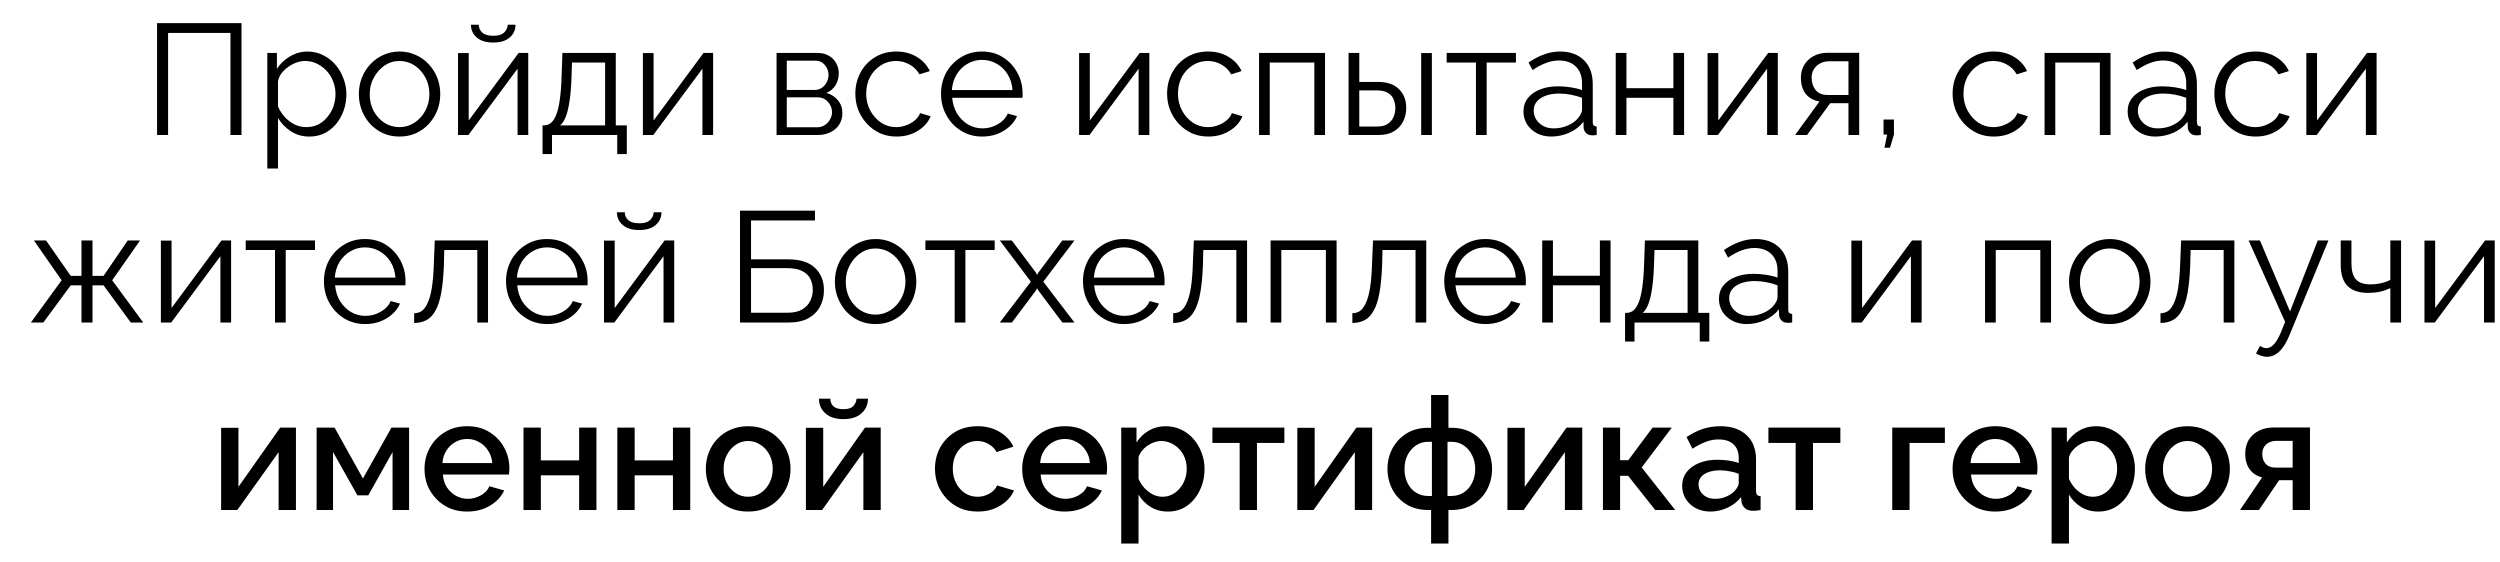 <?xml version="1.0" encoding="UTF-8"?> <svg xmlns="http://www.w3.org/2000/svg" width="80" height="18" viewBox="0 0 80 18" fill="none"> <path d="M5.026 4.32V0.741H7.728V4.32H7.375V1.054H5.379V4.32H5.026ZM9.894 4.37C9.676 4.37 9.479 4.313 9.305 4.199C9.133 4.085 8.997 3.943 8.896 3.776V5.393H8.554V1.694H8.861V2.203C8.965 2.038 9.105 1.906 9.279 1.805C9.454 1.701 9.641 1.649 9.839 1.649C10.02 1.649 10.187 1.687 10.338 1.765C10.489 1.838 10.62 1.939 10.731 2.067C10.842 2.195 10.927 2.341 10.988 2.505C11.052 2.667 11.084 2.835 11.084 3.009C11.084 3.255 11.033 3.482 10.932 3.69C10.835 3.895 10.697 4.059 10.519 4.184C10.341 4.308 10.133 4.37 9.894 4.37ZM9.798 4.068C9.943 4.068 10.072 4.039 10.187 3.982C10.301 3.922 10.398 3.841 10.479 3.74C10.563 3.639 10.627 3.527 10.67 3.403C10.714 3.275 10.736 3.144 10.736 3.009C10.736 2.868 10.711 2.734 10.66 2.606C10.613 2.479 10.544 2.366 10.454 2.269C10.363 2.171 10.259 2.094 10.141 2.037C10.024 1.98 9.896 1.951 9.758 1.951C9.671 1.951 9.58 1.968 9.486 2.001C9.392 2.035 9.301 2.084 9.214 2.148C9.13 2.208 9.059 2.277 9.002 2.354C8.945 2.432 8.91 2.514 8.896 2.601V3.408C8.95 3.532 9.022 3.644 9.113 3.745C9.204 3.843 9.308 3.922 9.425 3.982C9.546 4.039 9.671 4.068 9.798 4.068ZM12.783 4.37C12.595 4.37 12.42 4.335 12.259 4.264C12.101 4.19 11.963 4.091 11.846 3.967C11.731 3.839 11.642 3.695 11.579 3.534C11.515 3.369 11.483 3.196 11.483 3.014C11.483 2.826 11.515 2.652 11.579 2.49C11.642 2.326 11.733 2.181 11.851 2.057C11.968 1.929 12.106 1.83 12.264 1.76C12.425 1.686 12.6 1.649 12.788 1.649C12.976 1.649 13.149 1.686 13.307 1.76C13.465 1.83 13.603 1.929 13.72 2.057C13.838 2.181 13.929 2.326 13.993 2.49C14.056 2.652 14.088 2.826 14.088 3.014C14.088 3.196 14.056 3.369 13.993 3.534C13.929 3.695 13.838 3.839 13.72 3.967C13.606 4.091 13.469 4.19 13.307 4.264C13.149 4.335 12.975 4.37 12.783 4.37ZM11.831 3.019C11.831 3.214 11.873 3.392 11.957 3.554C12.044 3.712 12.16 3.838 12.304 3.932C12.449 4.022 12.608 4.068 12.783 4.068C12.958 4.068 13.117 4.021 13.262 3.927C13.406 3.833 13.522 3.705 13.61 3.544C13.697 3.379 13.741 3.201 13.741 3.009C13.741 2.815 13.697 2.636 13.61 2.475C13.522 2.314 13.406 2.186 13.262 2.092C13.117 1.998 12.958 1.951 12.783 1.951C12.608 1.951 12.449 2 12.304 2.097C12.163 2.195 12.049 2.324 11.962 2.485C11.874 2.643 11.831 2.821 11.831 3.019ZM14.657 4.32V1.699H14.999V3.856L16.597 1.694H16.904V4.32H16.562V2.198L14.989 4.32H14.657ZM15.786 1.361C15.557 1.361 15.381 1.308 15.256 1.2C15.132 1.093 15.07 0.956 15.07 0.792H15.322C15.322 0.893 15.359 0.977 15.433 1.044C15.51 1.111 15.628 1.145 15.786 1.145C15.94 1.145 16.053 1.113 16.123 1.049C16.197 0.985 16.239 0.899 16.249 0.792H16.496C16.496 0.956 16.434 1.093 16.31 1.2C16.185 1.308 16.011 1.361 15.786 1.361ZM17.362 4.93V4.012H17.407C17.485 4.012 17.555 3.989 17.619 3.942C17.683 3.895 17.74 3.812 17.79 3.695C17.841 3.577 17.881 3.416 17.911 3.211C17.941 3.003 17.962 2.741 17.972 2.425L17.997 1.694H19.705V4.012H20.058V4.93H19.751V4.32H17.664V4.93H17.362ZM17.926 4.012H19.363V2.001H18.304L18.289 2.455C18.279 2.768 18.257 3.03 18.224 3.241C18.193 3.45 18.153 3.616 18.103 3.74C18.056 3.861 17.997 3.952 17.926 4.012ZM20.573 4.32V1.699H20.915V3.856L22.513 1.694H22.82V4.32H22.478V2.198L20.905 4.32H20.573ZM24.85 4.32V1.694H26.16C26.308 1.694 26.432 1.726 26.533 1.79C26.634 1.85 26.71 1.929 26.76 2.027C26.814 2.124 26.841 2.228 26.841 2.339C26.841 2.48 26.807 2.608 26.74 2.722C26.673 2.833 26.575 2.917 26.448 2.974C26.599 3.018 26.721 3.097 26.815 3.211C26.91 3.325 26.956 3.463 26.956 3.624C26.956 3.765 26.921 3.888 26.851 3.992C26.784 4.096 26.689 4.177 26.568 4.234C26.451 4.291 26.315 4.32 26.16 4.32H24.85ZM25.177 4.073H26.15C26.238 4.073 26.316 4.051 26.387 4.007C26.461 3.96 26.518 3.9 26.558 3.826C26.602 3.752 26.624 3.675 26.624 3.594C26.624 3.507 26.604 3.428 26.563 3.357C26.523 3.283 26.469 3.224 26.402 3.181C26.335 3.137 26.258 3.115 26.17 3.115H25.177V4.073ZM25.177 2.878H26.07C26.157 2.878 26.234 2.855 26.301 2.808C26.369 2.761 26.421 2.7 26.458 2.626C26.494 2.552 26.513 2.475 26.513 2.395C26.513 2.274 26.473 2.168 26.392 2.077C26.315 1.986 26.214 1.941 26.09 1.941H25.177V2.878ZM28.691 4.37C28.5 4.37 28.323 4.335 28.162 4.264C28.004 4.19 27.864 4.09 27.744 3.962C27.626 3.834 27.534 3.688 27.466 3.523C27.402 3.359 27.371 3.184 27.371 2.999C27.371 2.751 27.426 2.524 27.537 2.319C27.648 2.114 27.802 1.951 28.001 1.83C28.199 1.709 28.427 1.649 28.686 1.649C28.931 1.649 29.148 1.706 29.336 1.82C29.524 1.931 29.664 2.082 29.755 2.274L29.422 2.379C29.348 2.245 29.244 2.141 29.109 2.067C28.978 1.99 28.832 1.951 28.671 1.951C28.496 1.951 28.337 1.996 28.192 2.087C28.048 2.178 27.932 2.302 27.844 2.46C27.76 2.618 27.718 2.798 27.718 2.999C27.718 3.198 27.762 3.377 27.849 3.539C27.937 3.7 28.053 3.829 28.197 3.927C28.342 4.021 28.501 4.068 28.676 4.068C28.79 4.068 28.899 4.048 29.003 4.007C29.111 3.967 29.203 3.913 29.281 3.846C29.361 3.776 29.415 3.7 29.442 3.619L29.78 3.72C29.733 3.844 29.654 3.957 29.543 4.058C29.435 4.155 29.308 4.232 29.16 4.29C29.015 4.343 28.859 4.37 28.691 4.37ZM31.427 4.37C31.239 4.37 31.065 4.335 30.903 4.264C30.742 4.19 30.603 4.091 30.485 3.967C30.367 3.839 30.275 3.693 30.208 3.529C30.144 3.364 30.112 3.188 30.112 2.999C30.112 2.754 30.168 2.529 30.278 2.324C30.393 2.119 30.549 1.956 30.747 1.835C30.945 1.711 31.171 1.649 31.422 1.649C31.681 1.649 31.906 1.711 32.098 1.835C32.293 1.959 32.446 2.124 32.556 2.329C32.667 2.531 32.723 2.752 32.723 2.994C32.723 3.021 32.723 3.048 32.723 3.075C32.723 3.098 32.721 3.117 32.718 3.13H30.47C30.487 3.319 30.539 3.487 30.626 3.634C30.717 3.779 30.833 3.895 30.974 3.982C31.118 4.066 31.275 4.108 31.443 4.108C31.614 4.108 31.775 4.064 31.927 3.977C32.081 3.89 32.188 3.776 32.249 3.634L32.546 3.715C32.493 3.839 32.41 3.952 32.299 4.053C32.188 4.154 32.057 4.232 31.906 4.29C31.759 4.343 31.599 4.37 31.427 4.37ZM30.46 2.883H32.4C32.387 2.692 32.335 2.524 32.244 2.379C32.157 2.235 32.041 2.122 31.896 2.042C31.755 1.958 31.599 1.916 31.427 1.916C31.256 1.916 31.1 1.958 30.959 2.042C30.818 2.122 30.702 2.237 30.611 2.384C30.524 2.529 30.473 2.695 30.46 2.883ZM34.531 4.32V1.699H34.874V3.856L36.471 1.694H36.779V4.32H36.436V2.198L34.864 4.32H34.531ZM38.668 4.37C38.476 4.37 38.3 4.335 38.139 4.264C37.981 4.19 37.841 4.09 37.72 3.962C37.603 3.834 37.51 3.688 37.443 3.523C37.379 3.359 37.347 3.184 37.347 2.999C37.347 2.751 37.403 2.524 37.514 2.319C37.624 2.114 37.779 1.951 37.977 1.83C38.175 1.709 38.404 1.649 38.663 1.649C38.908 1.649 39.125 1.706 39.313 1.82C39.501 1.931 39.64 2.082 39.731 2.274L39.398 2.379C39.325 2.245 39.22 2.141 39.086 2.067C38.955 1.99 38.809 1.951 38.648 1.951C38.473 1.951 38.313 1.996 38.169 2.087C38.024 2.178 37.908 2.302 37.821 2.46C37.737 2.618 37.695 2.798 37.695 2.999C37.695 3.198 37.739 3.377 37.826 3.539C37.913 3.7 38.029 3.829 38.174 3.927C38.318 4.021 38.478 4.068 38.653 4.068C38.767 4.068 38.876 4.048 38.98 4.007C39.088 3.967 39.18 3.913 39.257 3.846C39.338 3.776 39.392 3.7 39.419 3.619L39.756 3.72C39.709 3.844 39.63 3.957 39.52 4.058C39.412 4.155 39.284 4.232 39.136 4.29C38.992 4.343 38.836 4.37 38.668 4.37ZM40.29 4.32V1.694H42.401V4.32H42.059V2.001H40.632V4.32H40.29ZM43.154 4.32V1.694H43.497V2.621H44.092C44.391 2.621 44.616 2.699 44.767 2.853C44.922 3.004 44.999 3.204 44.999 3.453C44.999 3.614 44.965 3.76 44.898 3.891C44.831 4.022 44.732 4.127 44.601 4.204C44.473 4.281 44.312 4.32 44.117 4.32H43.154ZM43.497 4.048H44.072C44.209 4.048 44.32 4.021 44.404 3.967C44.488 3.91 44.55 3.838 44.591 3.75C44.631 3.66 44.651 3.562 44.651 3.458C44.651 3.357 44.633 3.265 44.596 3.181C44.562 3.093 44.502 3.025 44.414 2.974C44.33 2.92 44.213 2.893 44.061 2.893H43.497V4.048ZM45.478 4.32V1.699H45.82V4.32H45.478ZM47.23 4.32V2.001H46.293V1.694H48.51V2.001H47.573V4.32H47.23ZM48.751 3.564C48.751 3.399 48.797 3.258 48.892 3.14C48.986 3.019 49.115 2.927 49.28 2.863C49.448 2.796 49.641 2.762 49.859 2.762C49.987 2.762 50.12 2.773 50.258 2.793C50.395 2.813 50.518 2.843 50.625 2.883V2.662C50.625 2.44 50.56 2.264 50.429 2.132C50.298 2.001 50.116 1.936 49.885 1.936C49.743 1.936 49.604 1.963 49.466 2.017C49.332 2.067 49.191 2.143 49.043 2.243L48.912 2.001C49.083 1.884 49.251 1.796 49.416 1.739C49.58 1.679 49.748 1.649 49.92 1.649C50.242 1.649 50.498 1.741 50.686 1.926C50.874 2.111 50.968 2.366 50.968 2.692V3.907C50.968 3.954 50.978 3.989 50.998 4.012C51.019 4.033 51.05 4.044 51.094 4.048V4.32C51.057 4.323 51.025 4.327 50.998 4.33C50.971 4.333 50.951 4.333 50.938 4.33C50.854 4.327 50.79 4.3 50.746 4.249C50.703 4.199 50.679 4.145 50.676 4.088L50.671 3.896C50.553 4.048 50.4 4.165 50.212 4.249C50.024 4.33 49.832 4.37 49.638 4.37C49.469 4.37 49.317 4.335 49.179 4.264C49.044 4.19 48.939 4.093 48.861 3.972C48.788 3.848 48.751 3.712 48.751 3.564ZM50.51 3.765C50.546 3.718 50.575 3.673 50.595 3.629C50.615 3.586 50.625 3.547 50.625 3.513V3.13C50.511 3.087 50.392 3.053 50.267 3.03C50.147 3.006 50.024 2.994 49.9 2.994C49.654 2.994 49.456 3.043 49.305 3.14C49.154 3.238 49.078 3.371 49.078 3.539C49.078 3.636 49.103 3.728 49.154 3.816C49.204 3.9 49.278 3.97 49.376 4.027C49.473 4.081 49.587 4.108 49.718 4.108C49.883 4.108 50.036 4.076 50.177 4.012C50.321 3.949 50.432 3.866 50.51 3.765ZM51.703 4.32V1.694H52.046V2.823H53.548V1.694H53.891V4.32H53.548V3.13H52.046V4.32H51.703ZM54.642 4.32V1.699H54.985V3.856L56.582 1.694H56.89V4.32H56.547V2.198L54.974 4.32H54.642ZM57.443 4.32L58.224 3.246C58.046 3.219 57.901 3.142 57.791 3.014C57.683 2.883 57.629 2.705 57.629 2.48C57.629 2.329 57.665 2.195 57.735 2.077C57.806 1.959 57.905 1.865 58.033 1.795C58.164 1.724 58.316 1.689 58.491 1.689H59.494V4.32H59.151V3.302H58.567L57.826 4.32H57.443ZM58.486 3.04H59.151V1.961H58.547C58.372 1.961 58.233 2.011 58.128 2.112C58.024 2.21 57.972 2.334 57.972 2.485C57.972 2.64 58.014 2.771 58.098 2.878C58.185 2.986 58.315 3.04 58.486 3.04ZM60.303 4.728L60.389 4.305H60.273V3.826H60.606V4.305L60.48 4.728H60.303ZM63.804 4.37C63.612 4.37 63.436 4.335 63.275 4.264C63.117 4.19 62.977 4.09 62.856 3.962C62.739 3.834 62.646 3.688 62.579 3.523C62.515 3.359 62.483 3.184 62.483 2.999C62.483 2.751 62.539 2.524 62.65 2.319C62.76 2.114 62.915 1.951 63.113 1.83C63.312 1.709 63.54 1.649 63.799 1.649C64.044 1.649 64.261 1.706 64.449 1.82C64.637 1.931 64.776 2.082 64.867 2.274L64.534 2.379C64.461 2.245 64.356 2.141 64.222 2.067C64.091 1.99 63.945 1.951 63.784 1.951C63.609 1.951 63.449 1.996 63.305 2.087C63.16 2.178 63.044 2.302 62.957 2.46C62.873 2.618 62.831 2.798 62.831 2.999C62.831 3.198 62.875 3.377 62.962 3.539C63.049 3.7 63.165 3.829 63.31 3.927C63.454 4.021 63.614 4.068 63.789 4.068C63.903 4.068 64.012 4.048 64.116 4.007C64.224 3.967 64.316 3.913 64.393 3.846C64.474 3.776 64.528 3.7 64.555 3.619L64.892 3.72C64.845 3.844 64.766 3.957 64.656 4.058C64.548 4.155 64.42 4.232 64.272 4.29C64.128 4.343 63.972 4.37 63.804 4.37ZM65.426 4.32V1.694H67.537V4.32H67.195V2.001H65.769V4.32H65.426ZM68.084 3.564C68.084 3.399 68.131 3.258 68.225 3.14C68.319 3.019 68.448 2.927 68.613 2.863C68.781 2.796 68.974 2.762 69.192 2.762C69.32 2.762 69.453 2.773 69.591 2.793C69.728 2.813 69.851 2.843 69.959 2.883V2.662C69.959 2.44 69.893 2.264 69.762 2.132C69.631 2.001 69.45 1.936 69.218 1.936C69.076 1.936 68.937 1.963 68.799 2.017C68.665 2.067 68.524 2.143 68.376 2.243L68.245 2.001C68.416 1.884 68.584 1.796 68.749 1.739C68.913 1.679 69.082 1.649 69.253 1.649C69.576 1.649 69.831 1.741 70.019 1.926C70.207 2.111 70.301 2.366 70.301 2.692V3.907C70.301 3.954 70.311 3.989 70.332 4.012C70.352 4.033 70.383 4.044 70.427 4.048V4.32C70.39 4.323 70.358 4.327 70.332 4.33C70.305 4.333 70.284 4.333 70.271 4.33C70.187 4.327 70.123 4.3 70.079 4.249C70.036 4.199 70.012 4.145 70.009 4.088L70.004 3.896C69.886 4.048 69.733 4.165 69.545 4.249C69.357 4.33 69.165 4.37 68.971 4.37C68.803 4.37 68.65 4.335 68.512 4.264C68.378 4.19 68.272 4.093 68.195 3.972C68.121 3.848 68.084 3.712 68.084 3.564ZM69.843 3.765C69.879 3.718 69.908 3.673 69.928 3.629C69.948 3.586 69.959 3.547 69.959 3.513V3.13C69.844 3.087 69.725 3.053 69.601 3.03C69.48 3.006 69.357 2.994 69.233 2.994C68.987 2.994 68.789 3.043 68.638 3.14C68.487 3.238 68.411 3.371 68.411 3.539C68.411 3.636 68.436 3.728 68.487 3.816C68.537 3.9 68.611 3.97 68.709 4.027C68.806 4.081 68.92 4.108 69.051 4.108C69.216 4.108 69.369 4.076 69.51 4.012C69.654 3.949 69.765 3.866 69.843 3.765ZM72.181 4.37C71.989 4.37 71.813 4.335 71.652 4.264C71.494 4.19 71.354 4.09 71.233 3.962C71.116 3.834 71.023 3.688 70.956 3.523C70.892 3.359 70.86 3.184 70.86 2.999C70.86 2.751 70.916 2.524 71.027 2.319C71.138 2.114 71.292 1.951 71.49 1.83C71.689 1.709 71.917 1.649 72.176 1.649C72.421 1.649 72.638 1.706 72.826 1.82C73.014 1.931 73.153 2.082 73.244 2.274L72.912 2.379C72.838 2.245 72.734 2.141 72.599 2.067C72.468 1.99 72.322 1.951 72.161 1.951C71.986 1.951 71.826 1.996 71.682 2.087C71.537 2.178 71.421 2.302 71.334 2.46C71.25 2.618 71.208 2.798 71.208 2.999C71.208 3.198 71.252 3.377 71.339 3.539C71.426 3.7 71.542 3.829 71.687 3.927C71.831 4.021 71.991 4.068 72.166 4.068C72.28 4.068 72.389 4.048 72.493 4.007C72.601 3.967 72.693 3.913 72.77 3.846C72.851 3.776 72.905 3.7 72.932 3.619L73.269 3.72C73.222 3.844 73.143 3.957 73.032 4.058C72.925 4.155 72.797 4.232 72.65 4.29C72.505 4.343 72.349 4.37 72.181 4.37ZM73.803 4.32V1.699H74.145V3.856L75.743 1.694H76.051V4.32H75.708V2.198L74.135 4.32H73.803ZM0.989 10.32L1.972 8.969L1.085 7.694H1.473L2.264 8.828H2.607V7.694H2.96V8.828H3.313L4.089 7.694H4.482L3.59 8.969L4.583 10.32H4.185L3.313 9.13H2.96V10.32H2.607V9.13H2.264L1.387 10.32H0.989ZM5.148 10.32V7.699H5.49V9.856L7.088 7.694H7.395V10.32H7.053V8.198L5.48 10.32H5.148ZM8.8 10.32V8.001H7.863V7.694H10.08V8.001H9.143V10.32H8.8ZM11.681 10.37C11.493 10.37 11.318 10.335 11.157 10.264C10.995 10.191 10.856 10.091 10.739 9.967C10.621 9.839 10.528 9.693 10.461 9.529C10.397 9.364 10.366 9.188 10.366 8.999C10.366 8.754 10.421 8.529 10.532 8.324C10.646 8.119 10.802 7.956 11.001 7.835C11.199 7.711 11.424 7.649 11.676 7.649C11.935 7.649 12.16 7.711 12.351 7.835C12.546 7.959 12.699 8.124 12.81 8.329C12.921 8.531 12.976 8.752 12.976 8.994C12.976 9.021 12.976 9.048 12.976 9.075C12.976 9.098 12.975 9.117 12.971 9.13H10.723C10.74 9.319 10.792 9.487 10.88 9.634C10.97 9.779 11.086 9.895 11.227 9.982C11.372 10.066 11.528 10.108 11.696 10.108C11.867 10.108 12.029 10.065 12.18 9.977C12.335 9.89 12.442 9.775 12.502 9.634L12.8 9.715C12.746 9.839 12.664 9.952 12.553 10.053C12.442 10.153 12.311 10.232 12.16 10.29C12.012 10.343 11.852 10.37 11.681 10.37ZM10.713 8.883H12.654C12.64 8.692 12.588 8.524 12.497 8.379C12.41 8.235 12.294 8.122 12.15 8.042C12.008 7.958 11.852 7.916 11.681 7.916C11.51 7.916 11.353 7.958 11.212 8.042C11.071 8.122 10.955 8.237 10.864 8.384C10.777 8.529 10.727 8.695 10.713 8.883ZM13.253 10.335V10.023C13.344 10.023 13.424 9.999 13.495 9.952C13.566 9.902 13.628 9.818 13.681 9.7C13.739 9.582 13.784 9.421 13.818 9.216C13.851 9.008 13.873 8.744 13.883 8.425L13.913 7.694H15.617V10.32H15.274V8.001H14.216L14.206 8.455C14.192 8.818 14.164 9.122 14.12 9.367C14.076 9.609 14.014 9.801 13.933 9.942C13.856 10.083 13.76 10.184 13.646 10.244C13.532 10.305 13.401 10.335 13.253 10.335ZM17.508 10.37C17.32 10.37 17.146 10.335 16.984 10.264C16.823 10.191 16.684 10.091 16.566 9.967C16.448 9.839 16.356 9.693 16.289 9.529C16.225 9.364 16.193 9.188 16.193 8.999C16.193 8.754 16.248 8.529 16.359 8.324C16.474 8.119 16.63 7.956 16.828 7.835C17.026 7.711 17.251 7.649 17.503 7.649C17.762 7.649 17.987 7.711 18.179 7.835C18.374 7.959 18.526 8.124 18.637 8.329C18.748 8.531 18.804 8.752 18.804 8.994C18.804 9.021 18.804 9.048 18.804 9.075C18.804 9.098 18.802 9.117 18.799 9.13H16.551C16.568 9.319 16.62 9.487 16.707 9.634C16.798 9.779 16.914 9.895 17.055 9.982C17.199 10.066 17.356 10.108 17.524 10.108C17.695 10.108 17.856 10.065 18.007 9.977C18.162 9.89 18.27 9.775 18.33 9.634L18.627 9.715C18.574 9.839 18.491 9.952 18.38 10.053C18.27 10.153 18.138 10.232 17.987 10.29C17.839 10.343 17.68 10.37 17.508 10.37ZM16.541 8.883H18.481C18.468 8.692 18.416 8.524 18.325 8.379C18.238 8.235 18.122 8.122 17.977 8.042C17.836 7.958 17.68 7.916 17.508 7.916C17.337 7.916 17.181 7.958 17.04 8.042C16.899 8.122 16.783 8.237 16.692 8.384C16.605 8.529 16.554 8.695 16.541 8.883ZM19.328 10.32V7.699H19.67V9.856L21.268 7.694H21.575V10.32H21.233V8.198L19.66 10.32H19.328ZM20.456 7.361C20.228 7.361 20.052 7.308 19.927 7.2C19.803 7.093 19.741 6.956 19.741 6.792H19.993C19.993 6.893 20.03 6.977 20.104 7.044C20.181 7.111 20.299 7.145 20.456 7.145C20.611 7.145 20.724 7.113 20.794 7.049C20.868 6.985 20.91 6.899 20.92 6.792H21.167C21.167 6.956 21.105 7.093 20.981 7.2C20.856 7.308 20.681 7.361 20.456 7.361ZM23.68 10.32V6.741H26.079V7.054H24.033V8.299H25.212C25.605 8.299 25.896 8.391 26.084 8.576C26.272 8.757 26.366 8.994 26.366 9.287C26.366 9.478 26.325 9.653 26.241 9.811C26.16 9.965 26.035 10.09 25.867 10.184C25.703 10.274 25.495 10.32 25.243 10.32H23.68ZM24.033 10.007H25.202C25.397 10.007 25.553 9.972 25.671 9.902C25.789 9.831 25.874 9.74 25.928 9.629C25.982 9.515 26.009 9.398 26.009 9.277C26.009 9.156 25.985 9.043 25.938 8.939C25.891 8.831 25.807 8.746 25.686 8.682C25.569 8.615 25.402 8.581 25.187 8.581H24.033V10.007ZM28.016 10.37C27.828 10.37 27.653 10.335 27.492 10.264C27.334 10.191 27.197 10.091 27.079 9.967C26.965 9.839 26.876 9.695 26.812 9.534C26.748 9.369 26.716 9.196 26.716 9.014C26.716 8.826 26.748 8.652 26.812 8.49C26.876 8.326 26.966 8.181 27.084 8.057C27.201 7.929 27.339 7.83 27.497 7.76C27.659 7.686 27.833 7.649 28.021 7.649C28.209 7.649 28.383 7.686 28.541 7.76C28.698 7.83 28.836 7.929 28.954 8.057C29.071 8.181 29.162 8.326 29.226 8.49C29.29 8.652 29.322 8.826 29.322 9.014C29.322 9.196 29.29 9.369 29.226 9.534C29.162 9.695 29.071 9.839 28.954 9.967C28.84 10.091 28.702 10.191 28.541 10.264C28.383 10.335 28.208 10.37 28.016 10.37ZM27.064 9.02C27.064 9.214 27.106 9.392 27.19 9.554C27.277 9.712 27.393 9.838 27.538 9.932C27.682 10.023 27.842 10.068 28.016 10.068C28.191 10.068 28.351 10.021 28.495 9.927C28.64 9.833 28.756 9.705 28.843 9.544C28.93 9.379 28.974 9.201 28.974 9.009C28.974 8.815 28.93 8.636 28.843 8.475C28.756 8.314 28.64 8.186 28.495 8.092C28.351 7.998 28.191 7.951 28.016 7.951C27.842 7.951 27.682 8 27.538 8.097C27.396 8.195 27.282 8.324 27.195 8.485C27.107 8.643 27.064 8.821 27.064 9.02ZM30.55 10.32V8.001H29.613V7.694H31.83V8.001H30.893V10.32H30.55ZM32.377 7.694L33.148 8.722L33.189 8.798L33.229 8.722L33.995 7.694H34.383L33.385 9.014L34.383 10.32H33.995L33.229 9.297L33.189 9.226L33.148 9.297L32.382 10.32H31.994L32.987 9.014L31.994 7.694H32.377ZM35.97 10.37C35.782 10.37 35.608 10.335 35.446 10.264C35.285 10.191 35.145 10.091 35.028 9.967C34.91 9.839 34.818 9.693 34.751 9.529C34.687 9.364 34.655 9.188 34.655 8.999C34.655 8.754 34.71 8.529 34.821 8.324C34.935 8.119 35.092 7.956 35.29 7.835C35.488 7.711 35.713 7.649 35.965 7.649C36.224 7.649 36.449 7.711 36.641 7.835C36.836 7.959 36.989 8.124 37.099 8.329C37.21 8.531 37.266 8.752 37.266 8.994C37.266 9.021 37.266 9.048 37.266 9.075C37.266 9.098 37.264 9.117 37.261 9.13H35.013C35.03 9.319 35.082 9.487 35.169 9.634C35.26 9.779 35.376 9.895 35.517 9.982C35.661 10.066 35.818 10.108 35.986 10.108C36.157 10.108 36.318 10.065 36.469 9.977C36.624 9.89 36.731 9.775 36.792 9.634L37.089 9.715C37.035 9.839 36.953 9.952 36.842 10.053C36.731 10.153 36.6 10.232 36.449 10.29C36.301 10.343 36.142 10.37 35.97 10.37ZM35.003 8.883H36.943C36.93 8.692 36.878 8.524 36.787 8.379C36.7 8.235 36.584 8.122 36.439 8.042C36.298 7.958 36.142 7.916 35.97 7.916C35.799 7.916 35.643 7.958 35.502 8.042C35.361 8.122 35.245 8.237 35.154 8.384C35.067 8.529 35.016 8.695 35.003 8.883ZM37.542 10.335V10.023C37.633 10.023 37.714 9.999 37.784 9.952C37.855 9.902 37.917 9.818 37.971 9.7C38.028 9.582 38.073 9.421 38.107 9.216C38.141 9.008 38.162 8.744 38.172 8.425L38.203 7.694H39.906V10.32H39.563V8.001H38.505L38.495 8.455C38.482 8.818 38.453 9.122 38.409 9.367C38.366 9.609 38.303 9.801 38.223 9.942C38.146 10.083 38.05 10.184 37.936 10.244C37.821 10.305 37.69 10.335 37.542 10.335ZM40.659 10.32V7.694H42.771V10.32H42.428V8.001H41.002V10.32H40.659ZM43.276 10.335V10.023C43.367 10.023 43.448 9.999 43.518 9.952C43.589 9.902 43.651 9.818 43.705 9.7C43.762 9.582 43.807 9.421 43.841 9.216C43.874 9.008 43.896 8.744 43.906 8.425L43.937 7.694H45.64V10.32H45.297V8.001H44.239L44.229 8.455C44.215 8.818 44.187 9.122 44.143 9.367C44.1 9.609 44.038 9.801 43.957 9.942C43.88 10.083 43.784 10.184 43.669 10.244C43.555 10.305 43.424 10.335 43.276 10.335ZM47.532 10.37C47.344 10.37 47.169 10.335 47.008 10.264C46.846 10.191 46.707 10.091 46.589 9.967C46.472 9.839 46.379 9.693 46.312 9.529C46.248 9.364 46.216 9.188 46.216 8.999C46.216 8.754 46.272 8.529 46.383 8.324C46.497 8.119 46.653 7.956 46.852 7.835C47.05 7.711 47.275 7.649 47.527 7.649C47.786 7.649 48.011 7.711 48.202 7.835C48.397 7.959 48.55 8.124 48.661 8.329C48.772 8.531 48.827 8.752 48.827 8.994C48.827 9.021 48.827 9.048 48.827 9.075C48.827 9.098 48.825 9.117 48.822 9.13H46.574C46.591 9.319 46.643 9.487 46.73 9.634C46.821 9.779 46.937 9.895 47.078 9.982C47.223 10.066 47.379 10.108 47.547 10.108C47.718 10.108 47.88 10.065 48.031 9.977C48.185 9.89 48.293 9.775 48.353 9.634L48.651 9.715C48.597 9.839 48.515 9.952 48.404 10.053C48.293 10.153 48.162 10.232 48.011 10.29C47.863 10.343 47.703 10.37 47.532 10.37ZM46.564 8.883H48.505C48.491 8.692 48.439 8.524 48.348 8.379C48.261 8.235 48.145 8.122 48.001 8.042C47.859 7.958 47.703 7.916 47.532 7.916C47.361 7.916 47.204 7.958 47.063 8.042C46.922 8.122 46.806 8.237 46.715 8.384C46.628 8.529 46.578 8.695 46.564 8.883ZM49.351 10.32V7.694H49.694V8.823H51.196V7.694H51.538V10.32H51.196V9.13H49.694V10.32H49.351ZM52.002 10.93V10.012H52.047C52.125 10.012 52.195 9.989 52.259 9.942C52.323 9.895 52.38 9.812 52.43 9.695C52.481 9.577 52.521 9.416 52.551 9.211C52.582 9.003 52.602 8.741 52.612 8.425L52.637 7.694H54.346V10.012H54.698V10.93H54.391V10.32H52.304V10.93H52.002ZM52.566 10.012H54.003V8.001H52.944L52.929 8.455C52.919 8.768 52.897 9.03 52.864 9.241C52.834 9.45 52.793 9.616 52.743 9.74C52.696 9.861 52.637 9.952 52.566 10.012ZM55.006 9.564C55.006 9.399 55.053 9.258 55.147 9.14C55.241 9.02 55.371 8.927 55.535 8.863C55.703 8.796 55.897 8.762 56.115 8.762C56.243 8.762 56.375 8.773 56.513 8.793C56.651 8.813 56.774 8.843 56.881 8.883V8.662C56.881 8.44 56.816 8.264 56.684 8.132C56.553 8.001 56.372 7.936 56.14 7.936C55.999 7.936 55.86 7.963 55.722 8.017C55.587 8.067 55.446 8.143 55.298 8.243L55.167 8.001C55.339 7.884 55.507 7.796 55.672 7.739C55.836 7.679 56.004 7.649 56.175 7.649C56.498 7.649 56.753 7.741 56.942 7.926C57.13 8.111 57.224 8.366 57.224 8.692V9.907C57.224 9.954 57.234 9.989 57.254 10.012C57.274 10.033 57.306 10.044 57.35 10.048V10.32C57.313 10.323 57.281 10.326 57.254 10.33C57.227 10.333 57.207 10.333 57.194 10.33C57.11 10.326 57.046 10.3 57.002 10.249C56.958 10.199 56.935 10.145 56.931 10.088L56.926 9.896C56.809 10.048 56.656 10.165 56.468 10.249C56.28 10.33 56.088 10.37 55.893 10.37C55.725 10.37 55.572 10.335 55.435 10.264C55.3 10.191 55.194 10.093 55.117 9.972C55.043 9.848 55.006 9.712 55.006 9.564ZM56.765 9.765C56.802 9.718 56.831 9.673 56.851 9.629C56.871 9.586 56.881 9.547 56.881 9.513V9.13C56.767 9.087 56.648 9.053 56.523 9.03C56.402 9.006 56.28 8.994 56.155 8.994C55.91 8.994 55.712 9.043 55.561 9.14C55.409 9.238 55.334 9.371 55.334 9.539C55.334 9.636 55.359 9.728 55.409 9.816C55.46 9.9 55.534 9.97 55.631 10.027C55.729 10.081 55.843 10.108 55.974 10.108C56.139 10.108 56.291 10.076 56.432 10.012C56.577 9.949 56.688 9.866 56.765 9.765ZM59.244 10.32V7.699H59.587V9.856L61.184 7.694H61.492V10.32H61.149V8.198L59.577 10.32H59.244ZM63.521 10.32V7.694H65.633V10.32H65.29V8.001H63.864V10.32H63.521ZM67.509 10.37C67.321 10.37 67.147 10.335 66.985 10.264C66.827 10.191 66.69 10.091 66.572 9.967C66.458 9.839 66.369 9.695 66.305 9.534C66.241 9.369 66.209 9.196 66.209 9.014C66.209 8.826 66.241 8.652 66.305 8.49C66.369 8.326 66.459 8.181 66.577 8.057C66.695 7.929 66.832 7.83 66.99 7.76C67.152 7.686 67.326 7.649 67.514 7.649C67.703 7.649 67.876 7.686 68.034 7.76C68.192 7.83 68.329 7.929 68.447 8.057C68.564 8.181 68.655 8.326 68.719 8.49C68.783 8.652 68.815 8.826 68.815 9.014C68.815 9.196 68.783 9.369 68.719 9.534C68.655 9.695 68.564 9.839 68.447 9.967C68.333 10.091 68.195 10.191 68.034 10.264C67.876 10.335 67.701 10.37 67.509 10.37ZM66.557 9.02C66.557 9.214 66.599 9.392 66.683 9.554C66.77 9.712 66.886 9.838 67.031 9.932C67.175 10.023 67.335 10.068 67.509 10.068C67.684 10.068 67.844 10.021 67.988 9.927C68.133 9.833 68.249 9.705 68.336 9.544C68.423 9.379 68.467 9.201 68.467 9.009C68.467 8.815 68.423 8.636 68.336 8.475C68.249 8.314 68.133 8.186 67.988 8.092C67.844 7.998 67.684 7.951 67.509 7.951C67.335 7.951 67.175 8 67.031 8.097C66.889 8.195 66.775 8.324 66.688 8.485C66.6 8.643 66.557 8.821 66.557 9.02ZM69.136 10.335V10.023C69.227 10.023 69.307 9.999 69.378 9.952C69.448 9.902 69.511 9.818 69.564 9.7C69.621 9.582 69.667 9.421 69.7 9.216C69.734 9.008 69.756 8.744 69.766 8.425L69.796 7.694H71.5V10.32H71.157V8.001H70.099L70.088 8.455C70.075 8.818 70.046 9.122 70.003 9.367C69.959 9.609 69.897 9.801 69.816 9.942C69.739 10.083 69.643 10.184 69.529 10.244C69.415 10.305 69.284 10.335 69.136 10.335ZM72.545 11.418C72.488 11.418 72.429 11.409 72.368 11.388C72.311 11.371 72.252 11.346 72.192 11.313L72.318 11.071C72.355 11.091 72.388 11.108 72.419 11.121C72.452 11.135 72.488 11.141 72.525 11.141C72.612 11.141 72.694 11.098 72.772 11.01C72.849 10.923 72.923 10.795 72.993 10.627L73.124 10.3L71.955 7.694H72.318L73.281 9.967L74.168 7.694H74.51L73.26 10.733C73.193 10.891 73.123 11.02 73.049 11.121C72.975 11.222 72.896 11.296 72.812 11.343C72.728 11.393 72.639 11.418 72.545 11.418ZM76.491 10.32V9.221C76.383 9.271 76.271 9.31 76.153 9.337C76.036 9.361 75.91 9.372 75.775 9.372C75.486 9.372 75.268 9.298 75.12 9.151C74.976 9.003 74.903 8.776 74.903 8.47V7.694H75.246V8.425C75.246 8.66 75.293 8.831 75.387 8.939C75.485 9.046 75.639 9.1 75.851 9.1C75.969 9.1 76.086 9.087 76.204 9.06C76.321 9.033 76.417 8.998 76.491 8.954V7.694H76.834V10.32H76.491ZM77.583 10.32V7.699H77.925V9.856L79.523 7.694H79.831V10.32H79.488V8.198L77.915 10.32H77.583ZM7.076 16.32V13.689H7.63V15.579L8.966 13.684H9.47V16.32H8.916V14.47L7.595 16.32H7.076ZM10.132 16.32V13.684H10.707L11.614 15.312L12.526 13.684H13.091V16.32H12.562V14.465L11.786 15.851H11.438L10.657 14.465V16.32H10.132ZM14.949 16.37C14.745 16.37 14.558 16.335 14.39 16.264C14.225 16.191 14.082 16.091 13.962 15.967C13.841 15.839 13.746 15.695 13.679 15.534C13.616 15.369 13.584 15.194 13.584 15.009C13.584 14.761 13.641 14.534 13.755 14.329C13.869 14.121 14.029 13.954 14.234 13.83C14.439 13.702 14.679 13.639 14.954 13.639C15.23 13.639 15.467 13.702 15.665 13.83C15.867 13.954 16.023 14.119 16.134 14.324C16.245 14.529 16.3 14.749 16.3 14.984C16.3 15.024 16.299 15.063 16.295 15.1C16.292 15.134 16.288 15.162 16.285 15.186H14.173C14.183 15.34 14.225 15.476 14.299 15.594C14.377 15.708 14.474 15.799 14.592 15.866C14.709 15.93 14.835 15.962 14.97 15.962C15.117 15.962 15.257 15.925 15.388 15.851C15.522 15.777 15.613 15.68 15.66 15.559L16.134 15.695C16.077 15.822 15.989 15.938 15.872 16.043C15.758 16.143 15.621 16.224 15.463 16.285C15.306 16.342 15.134 16.37 14.949 16.37ZM14.158 14.818H15.751C15.741 14.667 15.697 14.534 15.62 14.42C15.546 14.302 15.45 14.211 15.332 14.148C15.218 14.08 15.091 14.047 14.949 14.047C14.812 14.047 14.684 14.08 14.566 14.148C14.452 14.211 14.358 14.302 14.284 14.42C14.21 14.534 14.168 14.667 14.158 14.818ZM16.752 16.32V13.684H17.307V14.732H18.532V13.684H19.086V16.32H18.532V15.211H17.307V16.32H16.752ZM19.755 16.32V13.684H20.309V14.732H21.534V13.684H22.088V16.32H21.534V15.211H20.309V16.32H19.755ZM23.942 16.37C23.733 16.37 23.547 16.335 23.382 16.264C23.217 16.191 23.075 16.09 22.954 15.962C22.836 15.834 22.745 15.69 22.681 15.528C22.618 15.364 22.586 15.189 22.586 15.004C22.586 14.82 22.618 14.645 22.681 14.48C22.745 14.316 22.836 14.171 22.954 14.047C23.075 13.919 23.217 13.82 23.382 13.749C23.55 13.675 23.736 13.639 23.942 13.639C24.146 13.639 24.331 13.675 24.496 13.749C24.664 13.82 24.807 13.919 24.924 14.047C25.045 14.171 25.138 14.316 25.201 14.48C25.265 14.645 25.297 14.82 25.297 15.004C25.297 15.189 25.265 15.364 25.201 15.528C25.138 15.69 25.045 15.834 24.924 15.962C24.807 16.09 24.664 16.191 24.496 16.264C24.331 16.335 24.146 16.37 23.942 16.37ZM23.155 15.009C23.155 15.177 23.191 15.329 23.261 15.463C23.332 15.597 23.426 15.703 23.543 15.78C23.661 15.858 23.794 15.896 23.942 15.896C24.086 15.896 24.217 15.858 24.335 15.78C24.456 15.7 24.551 15.592 24.622 15.458C24.692 15.32 24.728 15.169 24.728 15.004C24.728 14.836 24.692 14.685 24.622 14.551C24.551 14.416 24.456 14.31 24.335 14.233C24.217 14.153 24.086 14.112 23.942 14.112C23.794 14.112 23.661 14.153 23.543 14.233C23.426 14.314 23.332 14.421 23.261 14.556C23.191 14.687 23.155 14.838 23.155 15.009ZM25.789 16.32V13.689H26.343V15.579L27.679 13.684H28.183V16.32H27.628V14.47L26.308 16.32H25.789ZM26.988 13.412C26.74 13.412 26.547 13.35 26.409 13.225C26.274 13.101 26.207 12.945 26.207 12.757H26.57C26.57 12.854 26.602 12.935 26.666 12.998C26.733 13.062 26.841 13.094 26.988 13.094C27.133 13.094 27.235 13.064 27.296 13.004C27.36 12.943 27.398 12.861 27.412 12.757H27.775C27.775 12.945 27.706 13.101 27.568 13.225C27.434 13.35 27.24 13.412 26.988 13.412ZM31.285 16.37C31.08 16.37 30.894 16.335 30.726 16.264C30.561 16.191 30.418 16.09 30.297 15.962C30.176 15.834 30.082 15.688 30.015 15.524C29.951 15.359 29.919 15.184 29.919 14.999C29.919 14.751 29.975 14.524 30.086 14.319C30.2 14.114 30.358 13.949 30.559 13.825C30.764 13.701 31.006 13.639 31.285 13.639C31.554 13.639 31.787 13.699 31.986 13.82C32.187 13.938 32.335 14.095 32.429 14.294L31.89 14.465C31.829 14.354 31.744 14.268 31.633 14.208C31.525 14.144 31.406 14.112 31.275 14.112C31.127 14.112 30.993 14.151 30.872 14.228C30.754 14.302 30.66 14.406 30.59 14.541C30.522 14.672 30.489 14.825 30.489 14.999C30.489 15.167 30.524 15.32 30.595 15.458C30.665 15.592 30.759 15.7 30.877 15.78C30.998 15.858 31.132 15.896 31.28 15.896C31.371 15.896 31.458 15.881 31.542 15.851C31.63 15.818 31.705 15.774 31.769 15.72C31.833 15.663 31.878 15.601 31.905 15.534L32.449 15.695C32.392 15.826 32.307 15.942 32.192 16.043C32.081 16.143 31.949 16.224 31.794 16.285C31.643 16.342 31.473 16.37 31.285 16.37ZM34.076 16.37C33.871 16.37 33.684 16.335 33.516 16.264C33.352 16.191 33.209 16.091 33.088 15.967C32.967 15.839 32.873 15.695 32.806 15.534C32.742 15.369 32.71 15.194 32.71 15.009C32.71 14.761 32.767 14.534 32.881 14.329C32.996 14.121 33.155 13.954 33.36 13.83C33.565 13.702 33.805 13.639 34.081 13.639C34.356 13.639 34.593 13.702 34.791 13.83C34.993 13.954 35.149 14.119 35.26 14.324C35.371 14.529 35.427 14.749 35.427 14.984C35.427 15.024 35.425 15.063 35.422 15.1C35.418 15.134 35.415 15.162 35.411 15.186H33.3C33.31 15.34 33.352 15.476 33.426 15.594C33.503 15.708 33.6 15.799 33.718 15.866C33.836 15.93 33.962 15.962 34.096 15.962C34.244 15.962 34.383 15.925 34.514 15.851C34.649 15.777 34.739 15.68 34.786 15.559L35.26 15.695C35.203 15.822 35.116 15.938 34.998 16.043C34.884 16.143 34.748 16.224 34.59 16.285C34.432 16.342 34.261 16.37 34.076 16.37ZM33.285 14.818H34.877C34.867 14.667 34.823 14.534 34.746 14.42C34.672 14.302 34.577 14.211 34.459 14.148C34.345 14.08 34.217 14.047 34.076 14.047C33.938 14.047 33.81 14.08 33.693 14.148C33.578 14.211 33.484 14.302 33.41 14.42C33.337 14.534 33.295 14.667 33.285 14.818ZM37.376 16.37C37.164 16.37 36.977 16.32 36.816 16.219C36.655 16.118 36.527 15.987 36.433 15.826V17.393H35.879V13.684H36.368V14.158C36.468 14 36.599 13.874 36.761 13.78C36.922 13.686 37.102 13.639 37.3 13.639C37.481 13.639 37.648 13.675 37.799 13.749C37.95 13.82 38.081 13.919 38.192 14.047C38.303 14.175 38.389 14.321 38.449 14.485C38.513 14.646 38.545 14.818 38.545 14.999C38.545 15.251 38.495 15.482 38.394 15.69C38.296 15.898 38.158 16.064 37.98 16.189C37.806 16.31 37.604 16.37 37.376 16.37ZM37.194 15.896C37.312 15.896 37.418 15.871 37.512 15.821C37.609 15.771 37.691 15.703 37.759 15.619C37.829 15.535 37.883 15.44 37.92 15.332C37.957 15.225 37.975 15.114 37.975 14.999C37.975 14.878 37.955 14.764 37.915 14.657C37.875 14.549 37.816 14.455 37.739 14.374C37.665 14.294 37.577 14.23 37.477 14.183C37.379 14.136 37.272 14.112 37.154 14.112C37.083 14.112 37.009 14.126 36.932 14.153C36.855 14.18 36.783 14.216 36.715 14.264C36.648 14.31 36.589 14.366 36.539 14.43C36.489 14.494 36.453 14.561 36.433 14.631V15.322C36.48 15.429 36.542 15.527 36.62 15.614C36.697 15.698 36.786 15.767 36.887 15.821C36.988 15.871 37.09 15.896 37.194 15.896ZM39.669 16.32V14.173H38.797V13.684H41.1V14.173H40.223V16.32H39.669ZM41.514 16.32V13.689H42.069V15.579L43.404 13.684H43.908V16.32H43.354V14.47L42.033 16.32H41.514ZM45.795 17.393V16.32H45.705C45.433 16.32 45.199 16.259 45.004 16.138C44.809 16.017 44.66 15.858 44.556 15.66C44.452 15.458 44.399 15.24 44.399 15.004C44.399 14.769 44.452 14.553 44.556 14.354C44.663 14.153 44.814 13.991 45.009 13.87C45.204 13.749 45.436 13.689 45.705 13.689H45.795V12.641H46.35V13.689H46.441C46.709 13.689 46.941 13.749 47.136 13.87C47.331 13.991 47.481 14.153 47.585 14.354C47.692 14.553 47.746 14.769 47.746 15.004C47.746 15.24 47.694 15.458 47.59 15.66C47.486 15.858 47.336 16.017 47.141 16.138C46.946 16.259 46.713 16.32 46.441 16.32H46.35V17.393H45.795ZM45.705 15.871H45.821V14.137H45.705C45.557 14.137 45.426 14.176 45.312 14.253C45.197 14.331 45.107 14.435 45.039 14.566C44.976 14.697 44.944 14.845 44.944 15.009C44.944 15.174 44.976 15.322 45.039 15.453C45.103 15.584 45.192 15.687 45.307 15.76C45.421 15.834 45.554 15.871 45.705 15.871ZM46.32 15.871H46.441C46.592 15.871 46.725 15.834 46.839 15.76C46.953 15.687 47.042 15.584 47.106 15.453C47.173 15.322 47.207 15.174 47.207 15.009C47.207 14.845 47.173 14.697 47.106 14.566C47.042 14.435 46.953 14.331 46.839 14.253C46.725 14.176 46.592 14.137 46.441 14.137H46.32V15.871ZM48.238 16.32V13.689H48.792V15.579L50.128 13.684H50.632V16.32H50.077V14.47L48.757 16.32H48.238ZM51.294 16.32V13.684H51.843V14.727H52.105L52.882 13.684H53.497L52.534 14.959L53.607 16.32H52.967L52.1 15.226H51.843V16.32H51.294ZM53.829 15.549C53.829 15.381 53.876 15.235 53.97 15.11C54.068 14.982 54.201 14.885 54.369 14.818C54.537 14.747 54.731 14.712 54.953 14.712C55.071 14.712 55.19 14.72 55.311 14.737C55.435 14.754 55.545 14.781 55.639 14.818V14.652C55.639 14.467 55.583 14.322 55.472 14.218C55.361 14.114 55.202 14.062 54.993 14.062C54.846 14.062 54.706 14.089 54.575 14.143C54.444 14.193 54.305 14.265 54.157 14.359L53.97 13.986C54.145 13.869 54.32 13.781 54.495 13.724C54.673 13.667 54.859 13.639 55.054 13.639C55.407 13.639 55.684 13.733 55.886 13.921C56.091 14.106 56.193 14.369 56.193 14.712V15.695C56.193 15.759 56.203 15.804 56.223 15.831C56.247 15.858 56.285 15.873 56.339 15.876V16.32C56.289 16.33 56.243 16.337 56.203 16.34C56.163 16.343 56.129 16.345 56.102 16.345C55.985 16.345 55.896 16.317 55.835 16.259C55.775 16.202 55.739 16.135 55.729 16.058L55.714 15.906C55.6 16.054 55.454 16.169 55.276 16.249C55.098 16.33 54.918 16.37 54.736 16.37C54.562 16.37 54.406 16.335 54.268 16.264C54.13 16.191 54.023 16.091 53.945 15.967C53.868 15.843 53.829 15.703 53.829 15.549ZM55.508 15.71C55.548 15.666 55.58 15.623 55.603 15.579C55.627 15.535 55.639 15.497 55.639 15.463V15.161C55.545 15.124 55.445 15.097 55.341 15.08C55.237 15.06 55.135 15.05 55.034 15.05C54.832 15.05 54.668 15.09 54.54 15.171C54.416 15.251 54.353 15.362 54.353 15.503C54.353 15.581 54.374 15.655 54.414 15.725C54.458 15.796 54.518 15.853 54.595 15.896C54.676 15.94 54.775 15.962 54.893 15.962C55.014 15.962 55.13 15.938 55.24 15.891C55.351 15.844 55.44 15.784 55.508 15.71ZM57.461 16.32V14.173H56.589V13.684H58.892V14.173H58.016V16.32H57.461ZM60.552 16.32V13.684H62.236V14.173H61.106V16.32H60.552ZM63.848 16.37C63.643 16.37 63.457 16.335 63.289 16.264C63.124 16.191 62.981 16.091 62.86 15.967C62.739 15.839 62.645 15.695 62.578 15.534C62.514 15.369 62.482 15.194 62.482 15.009C62.482 14.761 62.539 14.534 62.654 14.329C62.768 14.121 62.928 13.954 63.133 13.83C63.337 13.702 63.578 13.639 63.853 13.639C64.129 13.639 64.366 13.702 64.564 13.83C64.766 13.954 64.922 14.119 65.033 14.324C65.144 14.529 65.199 14.749 65.199 14.984C65.199 15.024 65.197 15.063 65.194 15.1C65.191 15.134 65.187 15.162 65.184 15.186H63.072C63.082 15.34 63.124 15.476 63.198 15.594C63.275 15.708 63.373 15.799 63.49 15.866C63.608 15.93 63.734 15.962 63.868 15.962C64.016 15.962 64.156 15.925 64.287 15.851C64.421 15.777 64.512 15.68 64.559 15.559L65.033 15.695C64.975 15.822 64.888 15.938 64.771 16.043C64.656 16.143 64.52 16.224 64.362 16.285C64.204 16.342 64.033 16.37 63.848 16.37ZM63.057 14.818H64.65C64.639 14.667 64.596 14.534 64.519 14.42C64.445 14.302 64.349 14.211 64.231 14.148C64.117 14.08 63.989 14.047 63.848 14.047C63.711 14.047 63.583 14.08 63.465 14.148C63.351 14.211 63.257 14.302 63.183 14.42C63.109 14.534 63.067 14.667 63.057 14.818ZM67.148 16.37C66.936 16.37 66.75 16.32 66.589 16.219C66.427 16.118 66.3 15.987 66.206 15.826V17.393H65.651V13.684H66.14V14.158C66.241 14 66.372 13.874 66.533 13.78C66.695 13.686 66.874 13.639 67.073 13.639C67.254 13.639 67.42 13.675 67.571 13.749C67.723 13.82 67.854 13.919 67.965 14.047C68.075 14.175 68.161 14.321 68.222 14.485C68.285 14.646 68.317 14.818 68.317 14.999C68.317 15.251 68.267 15.482 68.166 15.69C68.069 15.898 67.931 16.064 67.753 16.189C67.578 16.31 67.377 16.37 67.148 16.37ZM66.967 15.896C67.084 15.896 67.19 15.871 67.284 15.821C67.382 15.771 67.464 15.703 67.531 15.619C67.602 15.535 67.655 15.44 67.692 15.332C67.729 15.225 67.748 15.114 67.748 14.999C67.748 14.878 67.728 14.764 67.687 14.657C67.647 14.549 67.588 14.455 67.511 14.374C67.437 14.294 67.35 14.23 67.249 14.183C67.151 14.136 67.044 14.112 66.926 14.112C66.856 14.112 66.782 14.126 66.705 14.153C66.627 14.18 66.555 14.216 66.488 14.264C66.421 14.31 66.362 14.366 66.311 14.43C66.261 14.494 66.226 14.561 66.206 14.631V15.322C66.253 15.429 66.315 15.527 66.392 15.614C66.469 15.698 66.558 15.767 66.659 15.821C66.76 15.871 66.862 15.896 66.967 15.896ZM70 16.37C69.792 16.37 69.606 16.335 69.441 16.264C69.276 16.191 69.133 16.09 69.013 15.962C68.895 15.834 68.804 15.69 68.74 15.528C68.677 15.364 68.645 15.189 68.645 15.004C68.645 14.82 68.677 14.645 68.74 14.48C68.804 14.316 68.895 14.171 69.013 14.047C69.133 13.919 69.276 13.82 69.441 13.749C69.609 13.675 69.795 13.639 70 13.639C70.205 13.639 70.39 13.675 70.555 13.749C70.723 13.82 70.866 13.919 70.983 14.047C71.104 14.171 71.197 14.316 71.26 14.48C71.324 14.645 71.356 14.82 71.356 15.004C71.356 15.189 71.324 15.364 71.26 15.528C71.197 15.69 71.104 15.834 70.983 15.962C70.866 16.09 70.723 16.191 70.555 16.264C70.39 16.335 70.205 16.37 70 16.37ZM69.214 15.009C69.214 15.177 69.249 15.329 69.32 15.463C69.391 15.597 69.485 15.703 69.602 15.78C69.72 15.858 69.853 15.896 70 15.896C70.145 15.896 70.276 15.858 70.394 15.78C70.514 15.7 70.61 15.592 70.681 15.458C70.751 15.32 70.787 15.169 70.787 15.004C70.787 14.836 70.751 14.685 70.681 14.551C70.61 14.416 70.514 14.31 70.394 14.233C70.276 14.153 70.145 14.112 70 14.112C69.853 14.112 69.72 14.153 69.602 14.233C69.485 14.314 69.391 14.421 69.32 14.556C69.249 14.687 69.214 14.838 69.214 15.009ZM71.681 16.32L72.387 15.277C72.222 15.236 72.091 15.152 71.994 15.024C71.897 14.897 71.848 14.726 71.848 14.511C71.848 14.346 71.885 14.201 71.959 14.077C72.036 13.953 72.144 13.855 72.281 13.785C72.419 13.714 72.579 13.679 72.76 13.679H73.919V16.32H73.365V15.367H72.931L72.286 16.32H71.681ZM72.816 14.964H73.365V14.107H72.851C72.71 14.107 72.597 14.146 72.513 14.223C72.433 14.3 72.392 14.401 72.392 14.526C72.392 14.65 72.427 14.754 72.498 14.838C72.572 14.922 72.678 14.964 72.816 14.964Z" fill="black"></path> </svg> 